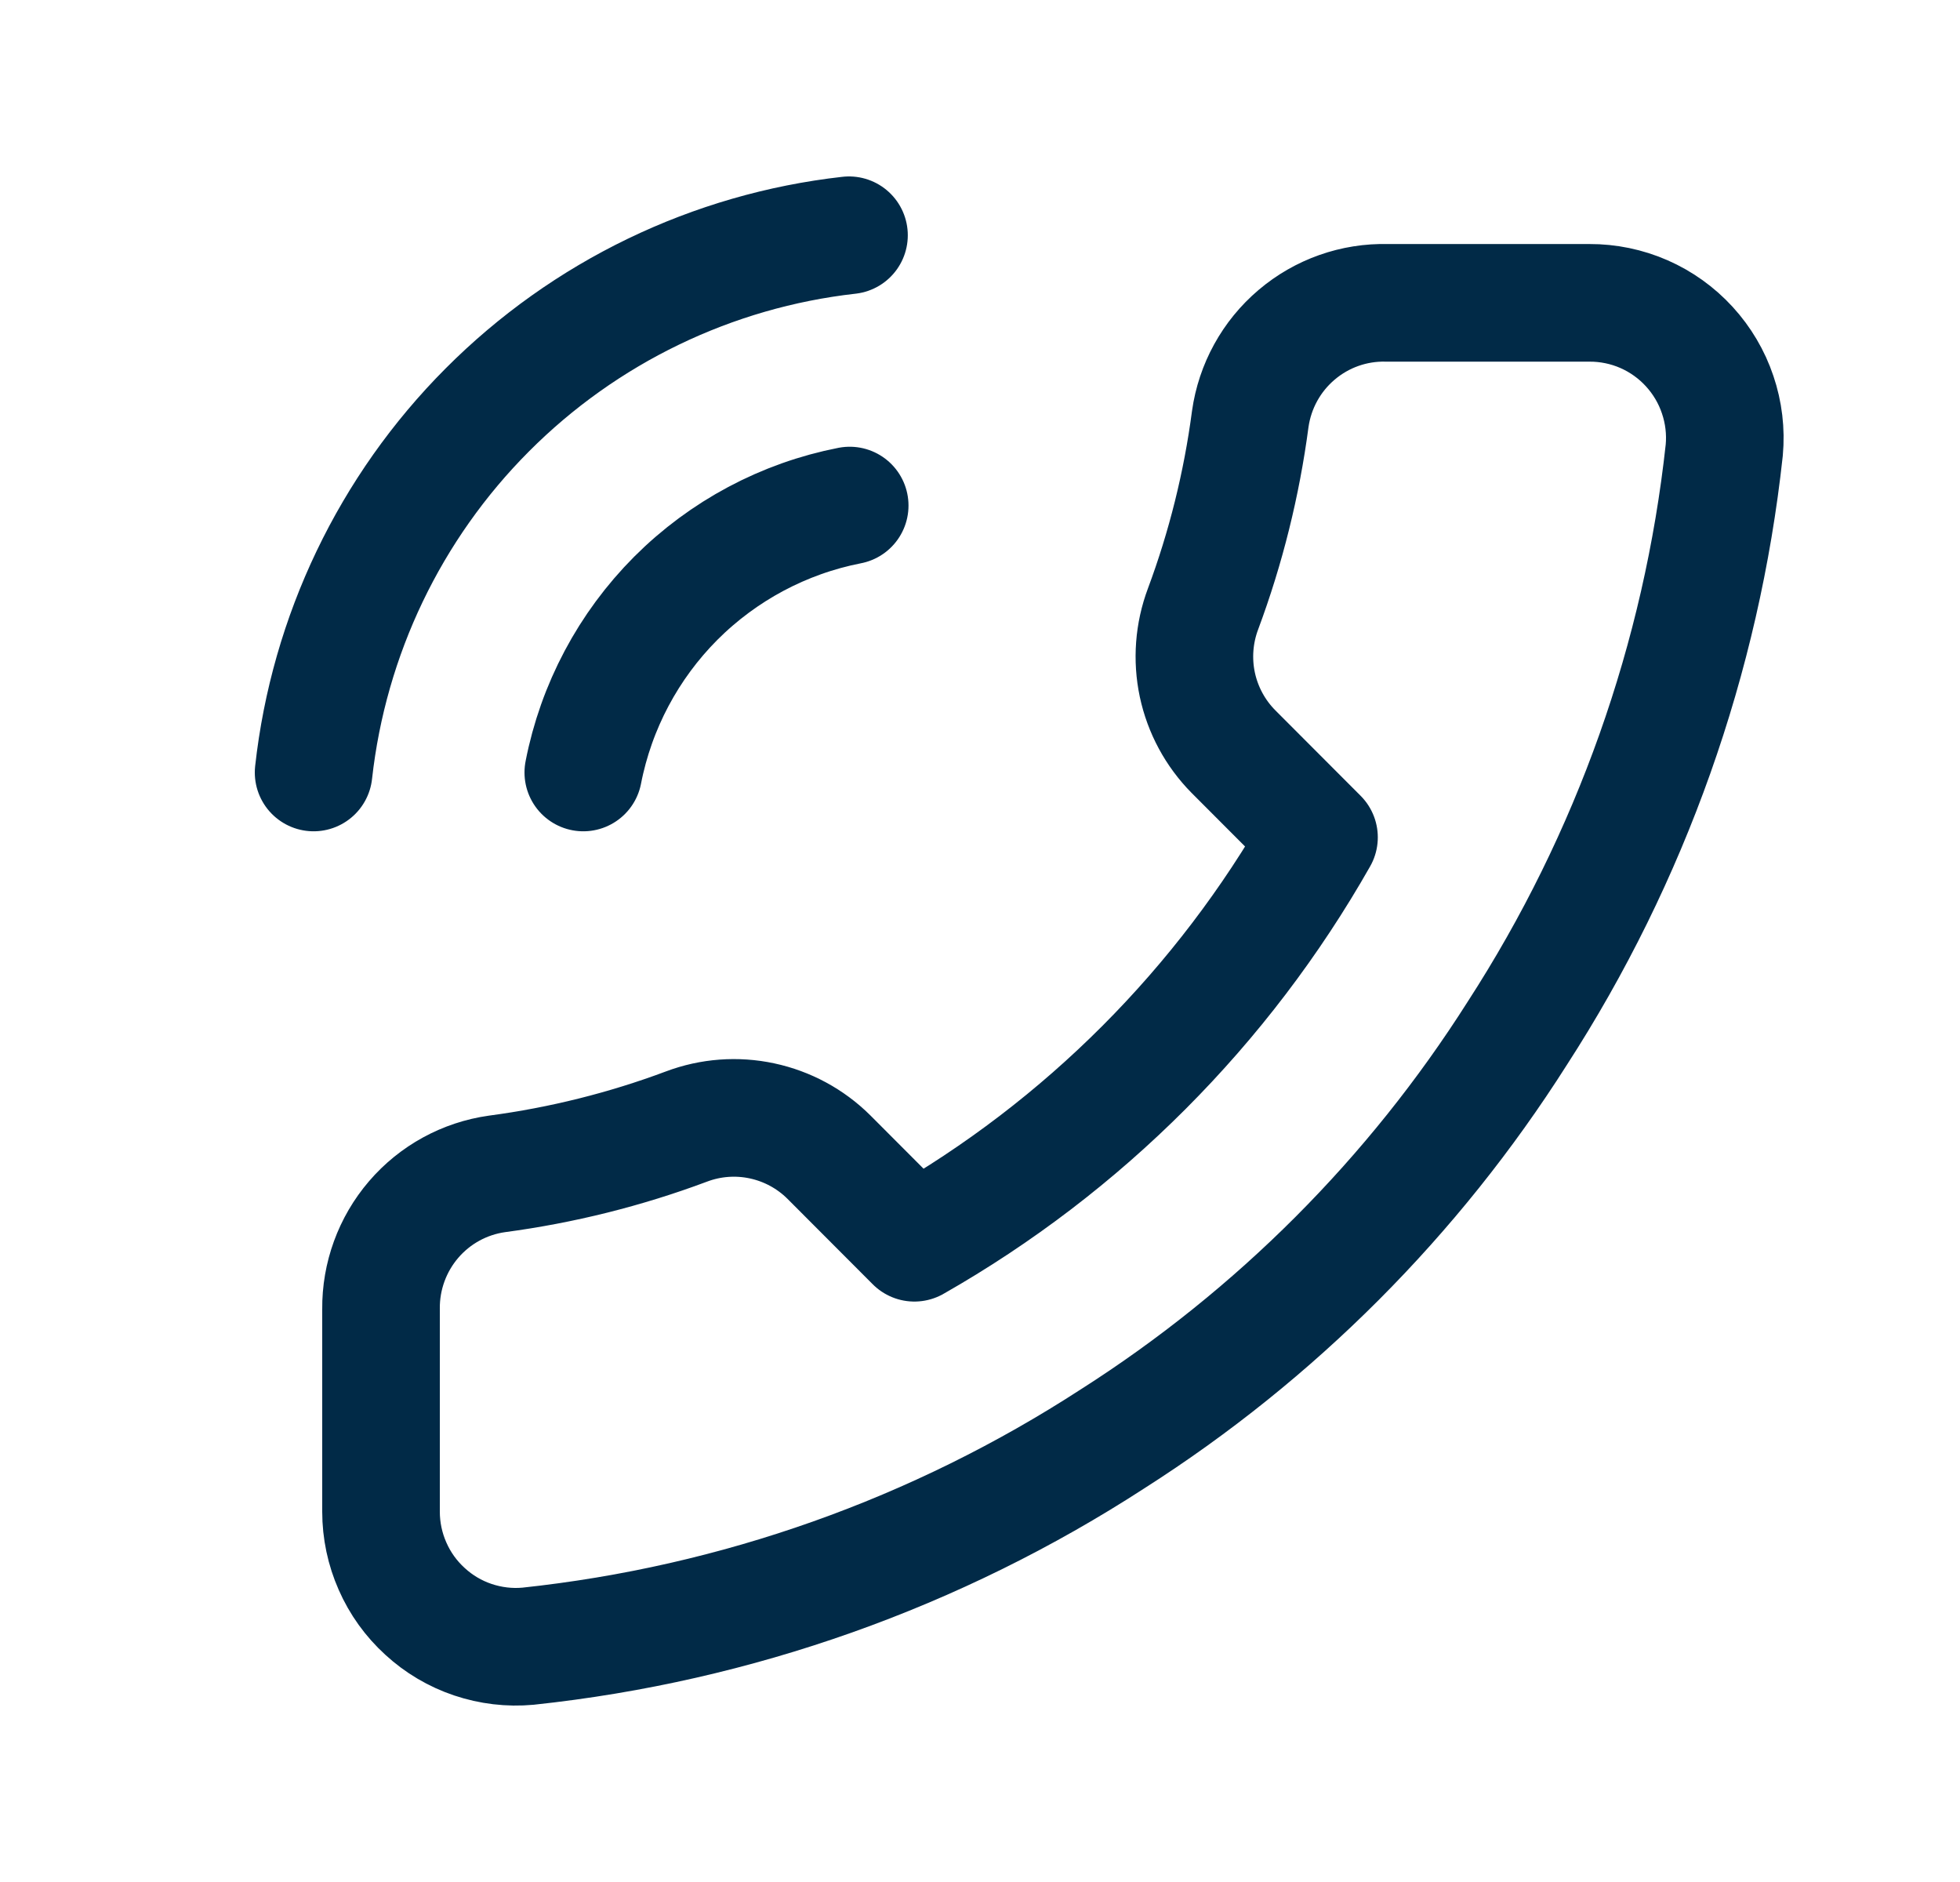 <svg width="25" height="24" viewBox="0 0 25 24" fill="none" xmlns="http://www.w3.org/2000/svg">
<path d="M7.44 9.851C7.604 9.009 8.015 8.236 8.62 7.629C9.226 7.023 9.998 6.611 10.838 6.447M4 9.851C4.194 8.102 4.975 6.471 6.216 5.227C7.457 3.982 9.084 3.196 10.829 3M17.693 3.862H20.273C20.512 3.861 20.75 3.91 20.969 4.006C21.188 4.102 21.385 4.243 21.547 4.42C21.709 4.597 21.833 4.806 21.909 5.033C21.986 5.26 22.015 5.501 21.993 5.74C21.705 8.392 20.801 10.939 19.353 13.177C18.032 15.259 16.27 17.024 14.192 18.348C11.948 19.804 9.394 20.71 6.735 20.993C6.497 21.015 6.258 20.986 6.031 20.91C5.805 20.834 5.597 20.711 5.421 20.549C5.244 20.388 5.103 20.192 5.007 19.973C4.91 19.754 4.86 19.517 4.86 19.278L4.86 16.693C4.856 16.275 5.004 15.869 5.276 15.552C5.548 15.235 5.926 15.028 6.339 14.97C7.165 14.86 7.976 14.658 8.756 14.366C9.064 14.25 9.399 14.225 9.72 14.294C10.042 14.363 10.337 14.522 10.571 14.754L11.663 15.848C13.817 14.622 15.6 12.835 16.824 10.678L15.732 9.584C15.5 9.349 15.341 9.054 15.272 8.731C15.204 8.409 15.229 8.074 15.345 7.765C15.636 6.984 15.838 6.171 15.947 5.344C16.006 4.925 16.216 4.543 16.538 4.27C16.86 3.996 17.271 3.851 17.693 3.862Z" stroke="#012A47" stroke-width="1.5" stroke-linecap="round" stroke-linejoin="round"/>
</svg>
